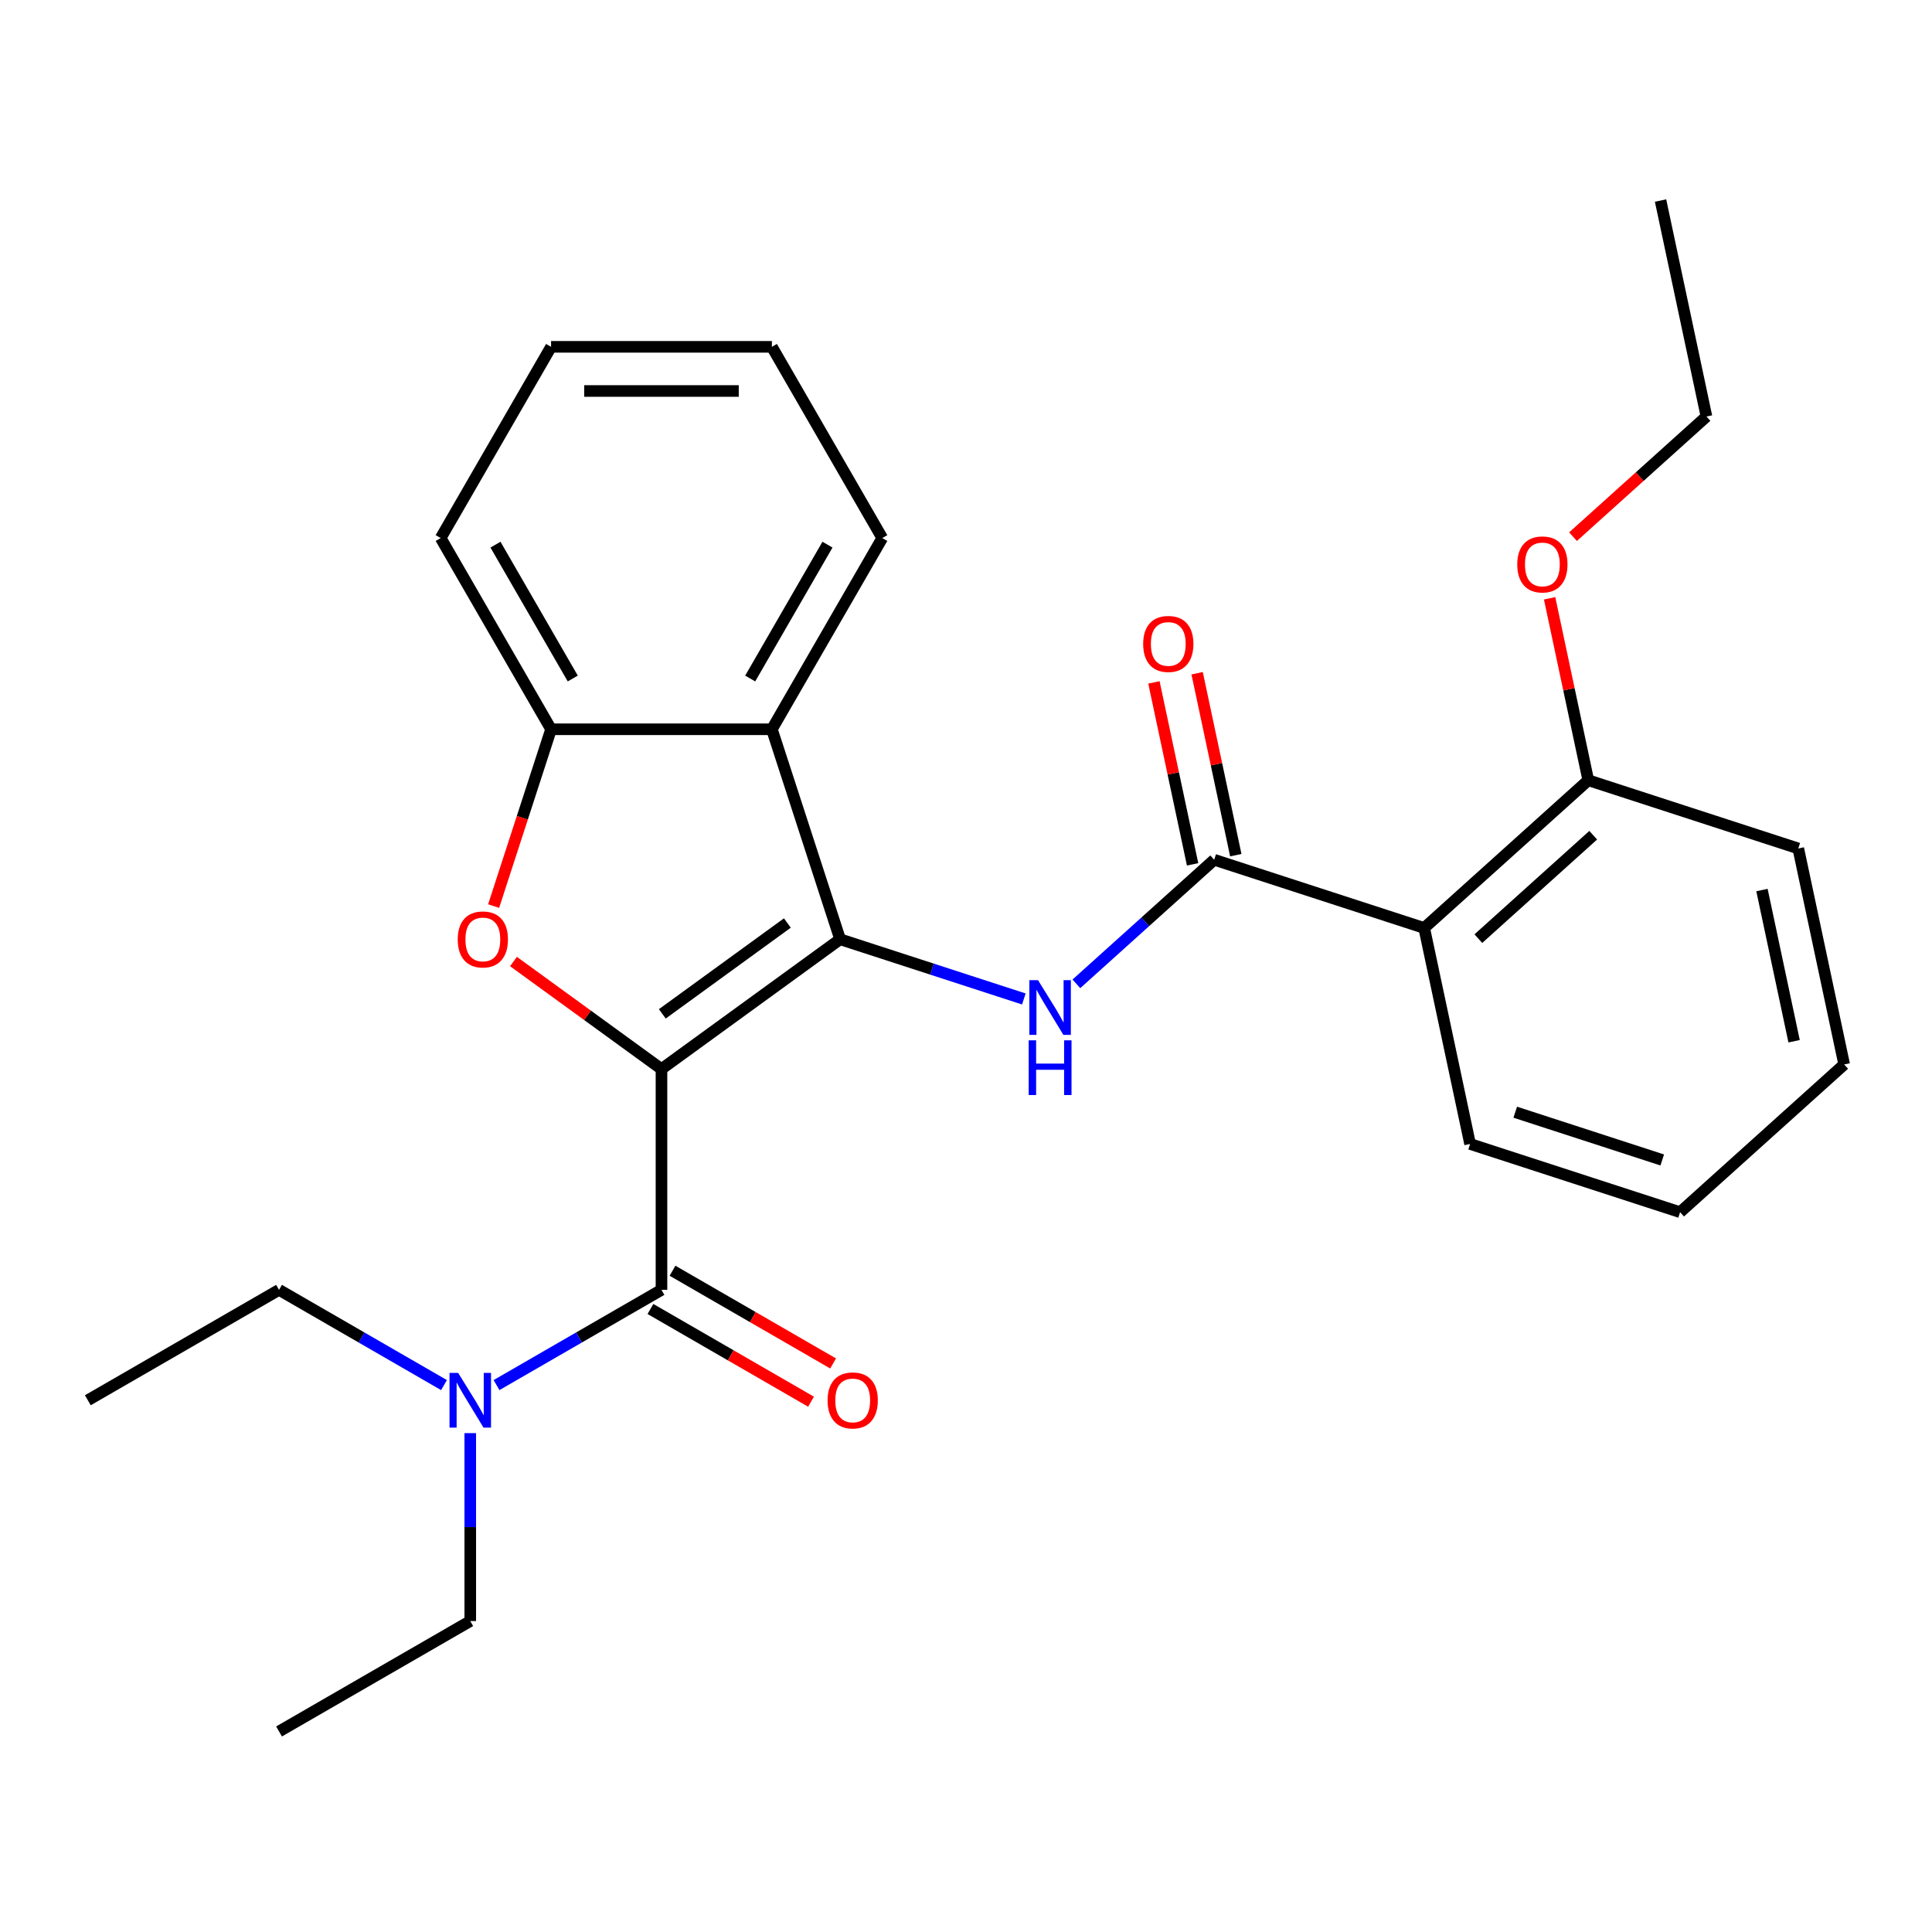 <?xml version='1.0' encoding='iso-8859-1'?>
<svg version='1.1' baseProfile='full'
              xmlns='http://www.w3.org/2000/svg'
                      xmlns:rdkit='http://www.rdkit.org/xml'
                      xmlns:xlink='http://www.w3.org/1999/xlink'
                  xml:space='preserve'
width='1000px' height='1000px' viewBox='0 0 1000 1000'>
<!-- END OF HEADER -->
<rect style='opacity:1.0;fill:#FFFFFF;stroke:none' width='1000' height='1000' x='0' y='0'> </rect>
<path class='bond-0' d='M 342.381,553.34 L 434.841,486.164' style='fill:none;fill-rule:evenodd;stroke:#000000;stroke-width:6px;stroke-linecap:butt;stroke-linejoin:miter;stroke-opacity:1' />
<path class='bond-0' d='M 342.814,524.771 L 407.536,477.748' style='fill:none;fill-rule:evenodd;stroke:#000000;stroke-width:6px;stroke-linecap:butt;stroke-linejoin:miter;stroke-opacity:1' />
<path class='bond-1' d='M 342.381,553.34 L 304.079,525.512' style='fill:none;fill-rule:evenodd;stroke:#000000;stroke-width:6px;stroke-linecap:butt;stroke-linejoin:miter;stroke-opacity:1' />
<path class='bond-1' d='M 304.079,525.512 L 265.778,497.685' style='fill:none;fill-rule:evenodd;stroke:#FF0000;stroke-width:6px;stroke-linecap:butt;stroke-linejoin:miter;stroke-opacity:1' />
<path class='bond-2' d='M 342.381,553.34 L 342.381,667.627' style='fill:none;fill-rule:evenodd;stroke:#000000;stroke-width:6px;stroke-linecap:butt;stroke-linejoin:miter;stroke-opacity:1' />
<path class='bond-3' d='M 434.841,486.164 L 482.389,501.613' style='fill:none;fill-rule:evenodd;stroke:#000000;stroke-width:6px;stroke-linecap:butt;stroke-linejoin:miter;stroke-opacity:1' />
<path class='bond-3' d='M 482.389,501.613 L 529.937,517.062' style='fill:none;fill-rule:evenodd;stroke:#0000FF;stroke-width:6px;stroke-linecap:butt;stroke-linejoin:miter;stroke-opacity:1' />
<path class='bond-5' d='M 434.841,486.164 L 399.524,377.47' style='fill:none;fill-rule:evenodd;stroke:#000000;stroke-width:6px;stroke-linecap:butt;stroke-linejoin:miter;stroke-opacity:1' />
<path class='bond-7' d='M 255.502,468.987 L 270.369,423.229' style='fill:none;fill-rule:evenodd;stroke:#FF0000;stroke-width:6px;stroke-linecap:butt;stroke-linejoin:miter;stroke-opacity:1' />
<path class='bond-7' d='M 270.369,423.229 L 285.237,377.47' style='fill:none;fill-rule:evenodd;stroke:#000000;stroke-width:6px;stroke-linecap:butt;stroke-linejoin:miter;stroke-opacity:1' />
<path class='bond-8' d='M 342.381,667.627 L 299.691,692.273' style='fill:none;fill-rule:evenodd;stroke:#000000;stroke-width:6px;stroke-linecap:butt;stroke-linejoin:miter;stroke-opacity:1' />
<path class='bond-8' d='M 299.691,692.273 L 257.002,716.92' style='fill:none;fill-rule:evenodd;stroke:#0000FF;stroke-width:6px;stroke-linecap:butt;stroke-linejoin:miter;stroke-opacity:1' />
<path class='bond-9' d='M 336.666,677.524 L 378.225,701.518' style='fill:none;fill-rule:evenodd;stroke:#000000;stroke-width:6px;stroke-linecap:butt;stroke-linejoin:miter;stroke-opacity:1' />
<path class='bond-9' d='M 378.225,701.518 L 419.784,725.513' style='fill:none;fill-rule:evenodd;stroke:#FF0000;stroke-width:6px;stroke-linecap:butt;stroke-linejoin:miter;stroke-opacity:1' />
<path class='bond-9' d='M 348.095,657.729 L 389.654,681.723' style='fill:none;fill-rule:evenodd;stroke:#000000;stroke-width:6px;stroke-linecap:butt;stroke-linejoin:miter;stroke-opacity:1' />
<path class='bond-9' d='M 389.654,681.723 L 431.213,705.718' style='fill:none;fill-rule:evenodd;stroke:#FF0000;stroke-width:6px;stroke-linecap:butt;stroke-linejoin:miter;stroke-opacity:1' />
<path class='bond-4' d='M 557.131,509.237 L 592.798,477.122' style='fill:none;fill-rule:evenodd;stroke:#0000FF;stroke-width:6px;stroke-linecap:butt;stroke-linejoin:miter;stroke-opacity:1' />
<path class='bond-4' d='M 592.798,477.122 L 628.466,445.007' style='fill:none;fill-rule:evenodd;stroke:#000000;stroke-width:6px;stroke-linecap:butt;stroke-linejoin:miter;stroke-opacity:1' />
<path class='bond-6' d='M 628.466,445.007 L 737.159,480.324' style='fill:none;fill-rule:evenodd;stroke:#000000;stroke-width:6px;stroke-linecap:butt;stroke-linejoin:miter;stroke-opacity:1' />
<path class='bond-10' d='M 639.645,442.631 L 629.636,395.545' style='fill:none;fill-rule:evenodd;stroke:#000000;stroke-width:6px;stroke-linecap:butt;stroke-linejoin:miter;stroke-opacity:1' />
<path class='bond-10' d='M 629.636,395.545 L 619.628,348.459' style='fill:none;fill-rule:evenodd;stroke:#FF0000;stroke-width:6px;stroke-linecap:butt;stroke-linejoin:miter;stroke-opacity:1' />
<path class='bond-10' d='M 617.287,447.384 L 607.278,400.297' style='fill:none;fill-rule:evenodd;stroke:#000000;stroke-width:6px;stroke-linecap:butt;stroke-linejoin:miter;stroke-opacity:1' />
<path class='bond-10' d='M 607.278,400.297 L 597.27,353.211' style='fill:none;fill-rule:evenodd;stroke:#FF0000;stroke-width:6px;stroke-linecap:butt;stroke-linejoin:miter;stroke-opacity:1' />
<path class='bond-12' d='M 399.524,377.47 L 456.667,278.495' style='fill:none;fill-rule:evenodd;stroke:#000000;stroke-width:6px;stroke-linecap:butt;stroke-linejoin:miter;stroke-opacity:1' />
<path class='bond-12' d='M 388.3,351.195 L 428.301,281.913' style='fill:none;fill-rule:evenodd;stroke:#000000;stroke-width:6px;stroke-linecap:butt;stroke-linejoin:miter;stroke-opacity:1' />
<path class='bond-27' d='M 399.524,377.47 L 285.237,377.47' style='fill:none;fill-rule:evenodd;stroke:#000000;stroke-width:6px;stroke-linecap:butt;stroke-linejoin:miter;stroke-opacity:1' />
<path class='bond-11' d='M 737.159,480.324 L 822.091,403.851' style='fill:none;fill-rule:evenodd;stroke:#000000;stroke-width:6px;stroke-linecap:butt;stroke-linejoin:miter;stroke-opacity:1' />
<path class='bond-11' d='M 765.193,485.839 L 824.645,432.308' style='fill:none;fill-rule:evenodd;stroke:#000000;stroke-width:6px;stroke-linecap:butt;stroke-linejoin:miter;stroke-opacity:1' />
<path class='bond-13' d='M 737.159,480.324 L 760.92,592.113' style='fill:none;fill-rule:evenodd;stroke:#000000;stroke-width:6px;stroke-linecap:butt;stroke-linejoin:miter;stroke-opacity:1' />
<path class='bond-15' d='M 285.237,377.47 L 228.094,278.495' style='fill:none;fill-rule:evenodd;stroke:#000000;stroke-width:6px;stroke-linecap:butt;stroke-linejoin:miter;stroke-opacity:1' />
<path class='bond-15' d='M 296.461,351.195 L 256.46,281.913' style='fill:none;fill-rule:evenodd;stroke:#000000;stroke-width:6px;stroke-linecap:butt;stroke-linejoin:miter;stroke-opacity:1' />
<path class='bond-16' d='M 243.405,741.787 L 243.405,790.422' style='fill:none;fill-rule:evenodd;stroke:#0000FF;stroke-width:6px;stroke-linecap:butt;stroke-linejoin:miter;stroke-opacity:1' />
<path class='bond-16' d='M 243.405,790.422 L 243.405,839.057' style='fill:none;fill-rule:evenodd;stroke:#000000;stroke-width:6px;stroke-linecap:butt;stroke-linejoin:miter;stroke-opacity:1' />
<path class='bond-17' d='M 229.808,716.92 L 187.119,692.273' style='fill:none;fill-rule:evenodd;stroke:#0000FF;stroke-width:6px;stroke-linecap:butt;stroke-linejoin:miter;stroke-opacity:1' />
<path class='bond-17' d='M 187.119,692.273 L 144.43,667.627' style='fill:none;fill-rule:evenodd;stroke:#000000;stroke-width:6px;stroke-linecap:butt;stroke-linejoin:miter;stroke-opacity:1' />
<path class='bond-14' d='M 822.091,403.851 L 812.082,356.765' style='fill:none;fill-rule:evenodd;stroke:#000000;stroke-width:6px;stroke-linecap:butt;stroke-linejoin:miter;stroke-opacity:1' />
<path class='bond-14' d='M 812.082,356.765 L 802.074,309.679' style='fill:none;fill-rule:evenodd;stroke:#FF0000;stroke-width:6px;stroke-linecap:butt;stroke-linejoin:miter;stroke-opacity:1' />
<path class='bond-18' d='M 822.091,403.851 L 930.784,439.168' style='fill:none;fill-rule:evenodd;stroke:#000000;stroke-width:6px;stroke-linecap:butt;stroke-linejoin:miter;stroke-opacity:1' />
<path class='bond-21' d='M 456.667,278.495 L 399.524,179.52' style='fill:none;fill-rule:evenodd;stroke:#000000;stroke-width:6px;stroke-linecap:butt;stroke-linejoin:miter;stroke-opacity:1' />
<path class='bond-20' d='M 760.92,592.113 L 869.614,627.43' style='fill:none;fill-rule:evenodd;stroke:#000000;stroke-width:6px;stroke-linecap:butt;stroke-linejoin:miter;stroke-opacity:1' />
<path class='bond-20' d='M 784.288,575.672 L 860.373,600.394' style='fill:none;fill-rule:evenodd;stroke:#000000;stroke-width:6px;stroke-linecap:butt;stroke-linejoin:miter;stroke-opacity:1' />
<path class='bond-19' d='M 814.186,277.784 L 848.723,246.686' style='fill:none;fill-rule:evenodd;stroke:#FF0000;stroke-width:6px;stroke-linecap:butt;stroke-linejoin:miter;stroke-opacity:1' />
<path class='bond-19' d='M 848.723,246.686 L 883.261,215.589' style='fill:none;fill-rule:evenodd;stroke:#000000;stroke-width:6px;stroke-linecap:butt;stroke-linejoin:miter;stroke-opacity:1' />
<path class='bond-24' d='M 228.094,278.495 L 285.237,179.52' style='fill:none;fill-rule:evenodd;stroke:#000000;stroke-width:6px;stroke-linecap:butt;stroke-linejoin:miter;stroke-opacity:1' />
<path class='bond-23' d='M 243.405,839.057 L 144.43,896.201' style='fill:none;fill-rule:evenodd;stroke:#000000;stroke-width:6px;stroke-linecap:butt;stroke-linejoin:miter;stroke-opacity:1' />
<path class='bond-22' d='M 144.43,667.627 L 45.455,724.77' style='fill:none;fill-rule:evenodd;stroke:#000000;stroke-width:6px;stroke-linecap:butt;stroke-linejoin:miter;stroke-opacity:1' />
<path class='bond-29' d='M 930.784,439.168 L 954.545,550.957' style='fill:none;fill-rule:evenodd;stroke:#000000;stroke-width:6px;stroke-linecap:butt;stroke-linejoin:miter;stroke-opacity:1' />
<path class='bond-29' d='M 911.99,460.689 L 928.623,538.941' style='fill:none;fill-rule:evenodd;stroke:#000000;stroke-width:6px;stroke-linecap:butt;stroke-linejoin:miter;stroke-opacity:1' />
<path class='bond-25' d='M 883.261,215.589 L 859.499,103.799' style='fill:none;fill-rule:evenodd;stroke:#000000;stroke-width:6px;stroke-linecap:butt;stroke-linejoin:miter;stroke-opacity:1' />
<path class='bond-26' d='M 869.614,627.43 L 954.545,550.957' style='fill:none;fill-rule:evenodd;stroke:#000000;stroke-width:6px;stroke-linecap:butt;stroke-linejoin:miter;stroke-opacity:1' />
<path class='bond-28' d='M 399.524,179.52 L 285.237,179.52' style='fill:none;fill-rule:evenodd;stroke:#000000;stroke-width:6px;stroke-linecap:butt;stroke-linejoin:miter;stroke-opacity:1' />
<path class='bond-28' d='M 382.381,202.377 L 302.38,202.377' style='fill:none;fill-rule:evenodd;stroke:#000000;stroke-width:6px;stroke-linecap:butt;stroke-linejoin:miter;stroke-opacity:1' />
<path  class='atom-2' d='M 236.921 486.244
Q 236.921 479.444, 240.281 475.644
Q 243.641 471.844, 249.921 471.844
Q 256.201 471.844, 259.561 475.644
Q 262.921 479.444, 262.921 486.244
Q 262.921 493.124, 259.521 497.044
Q 256.121 500.924, 249.921 500.924
Q 243.681 500.924, 240.281 497.044
Q 236.921 493.164, 236.921 486.244
M 249.921 497.724
Q 254.241 497.724, 256.561 494.844
Q 258.921 491.924, 258.921 486.244
Q 258.921 480.684, 256.561 477.884
Q 254.241 475.044, 249.921 475.044
Q 245.601 475.044, 243.241 477.844
Q 240.921 480.644, 240.921 486.244
Q 240.921 491.964, 243.241 494.844
Q 245.601 497.724, 249.921 497.724
' fill='#FF0000'/>
<path  class='atom-4' d='M 537.274 507.32
L 546.554 522.32
Q 547.474 523.8, 548.954 526.48
Q 550.434 529.16, 550.514 529.32
L 550.514 507.32
L 554.274 507.32
L 554.274 535.64
L 550.394 535.64
L 540.434 519.24
Q 539.274 517.32, 538.034 515.12
Q 536.834 512.92, 536.474 512.24
L 536.474 535.64
L 532.794 535.64
L 532.794 507.32
L 537.274 507.32
' fill='#0000FF'/>
<path  class='atom-4' d='M 532.454 538.472
L 536.294 538.472
L 536.294 550.512
L 550.774 550.512
L 550.774 538.472
L 554.614 538.472
L 554.614 566.792
L 550.774 566.792
L 550.774 553.712
L 536.294 553.712
L 536.294 566.792
L 532.454 566.792
L 532.454 538.472
' fill='#0000FF'/>
<path  class='atom-9' d='M 237.145 710.61
L 246.425 725.61
Q 247.345 727.09, 248.825 729.77
Q 250.305 732.45, 250.385 732.61
L 250.385 710.61
L 254.145 710.61
L 254.145 738.93
L 250.265 738.93
L 240.305 722.53
Q 239.145 720.61, 237.905 718.41
Q 236.705 716.21, 236.345 715.53
L 236.345 738.93
L 232.665 738.93
L 232.665 710.61
L 237.145 710.61
' fill='#0000FF'/>
<path  class='atom-10' d='M 428.356 724.85
Q 428.356 718.05, 431.716 714.25
Q 435.076 710.45, 441.356 710.45
Q 447.636 710.45, 450.996 714.25
Q 454.356 718.05, 454.356 724.85
Q 454.356 731.73, 450.956 735.65
Q 447.556 739.53, 441.356 739.53
Q 435.116 739.53, 431.716 735.65
Q 428.356 731.77, 428.356 724.85
M 441.356 736.33
Q 445.676 736.33, 447.996 733.45
Q 450.356 730.53, 450.356 724.85
Q 450.356 719.29, 447.996 716.49
Q 445.676 713.65, 441.356 713.65
Q 437.036 713.65, 434.676 716.45
Q 432.356 719.25, 432.356 724.85
Q 432.356 730.57, 434.676 733.45
Q 437.036 736.33, 441.356 736.33
' fill='#FF0000'/>
<path  class='atom-11' d='M 591.704 333.298
Q 591.704 326.498, 595.064 322.698
Q 598.424 318.898, 604.704 318.898
Q 610.984 318.898, 614.344 322.698
Q 617.704 326.498, 617.704 333.298
Q 617.704 340.178, 614.304 344.098
Q 610.904 347.978, 604.704 347.978
Q 598.464 347.978, 595.064 344.098
Q 591.704 340.218, 591.704 333.298
M 604.704 344.778
Q 609.024 344.778, 611.344 341.898
Q 613.704 338.978, 613.704 333.298
Q 613.704 327.738, 611.344 324.938
Q 609.024 322.098, 604.704 322.098
Q 600.384 322.098, 598.024 324.898
Q 595.704 327.698, 595.704 333.298
Q 595.704 339.018, 598.024 341.898
Q 600.384 344.778, 604.704 344.778
' fill='#FF0000'/>
<path  class='atom-15' d='M 785.329 292.142
Q 785.329 285.342, 788.689 281.542
Q 792.049 277.742, 798.329 277.742
Q 804.609 277.742, 807.969 281.542
Q 811.329 285.342, 811.329 292.142
Q 811.329 299.022, 807.929 302.942
Q 804.529 306.822, 798.329 306.822
Q 792.089 306.822, 788.689 302.942
Q 785.329 299.062, 785.329 292.142
M 798.329 303.622
Q 802.649 303.622, 804.969 300.742
Q 807.329 297.822, 807.329 292.142
Q 807.329 286.582, 804.969 283.782
Q 802.649 280.942, 798.329 280.942
Q 794.009 280.942, 791.649 283.742
Q 789.329 286.542, 789.329 292.142
Q 789.329 297.862, 791.649 300.742
Q 794.009 303.622, 798.329 303.622
' fill='#FF0000'/>
</svg>
